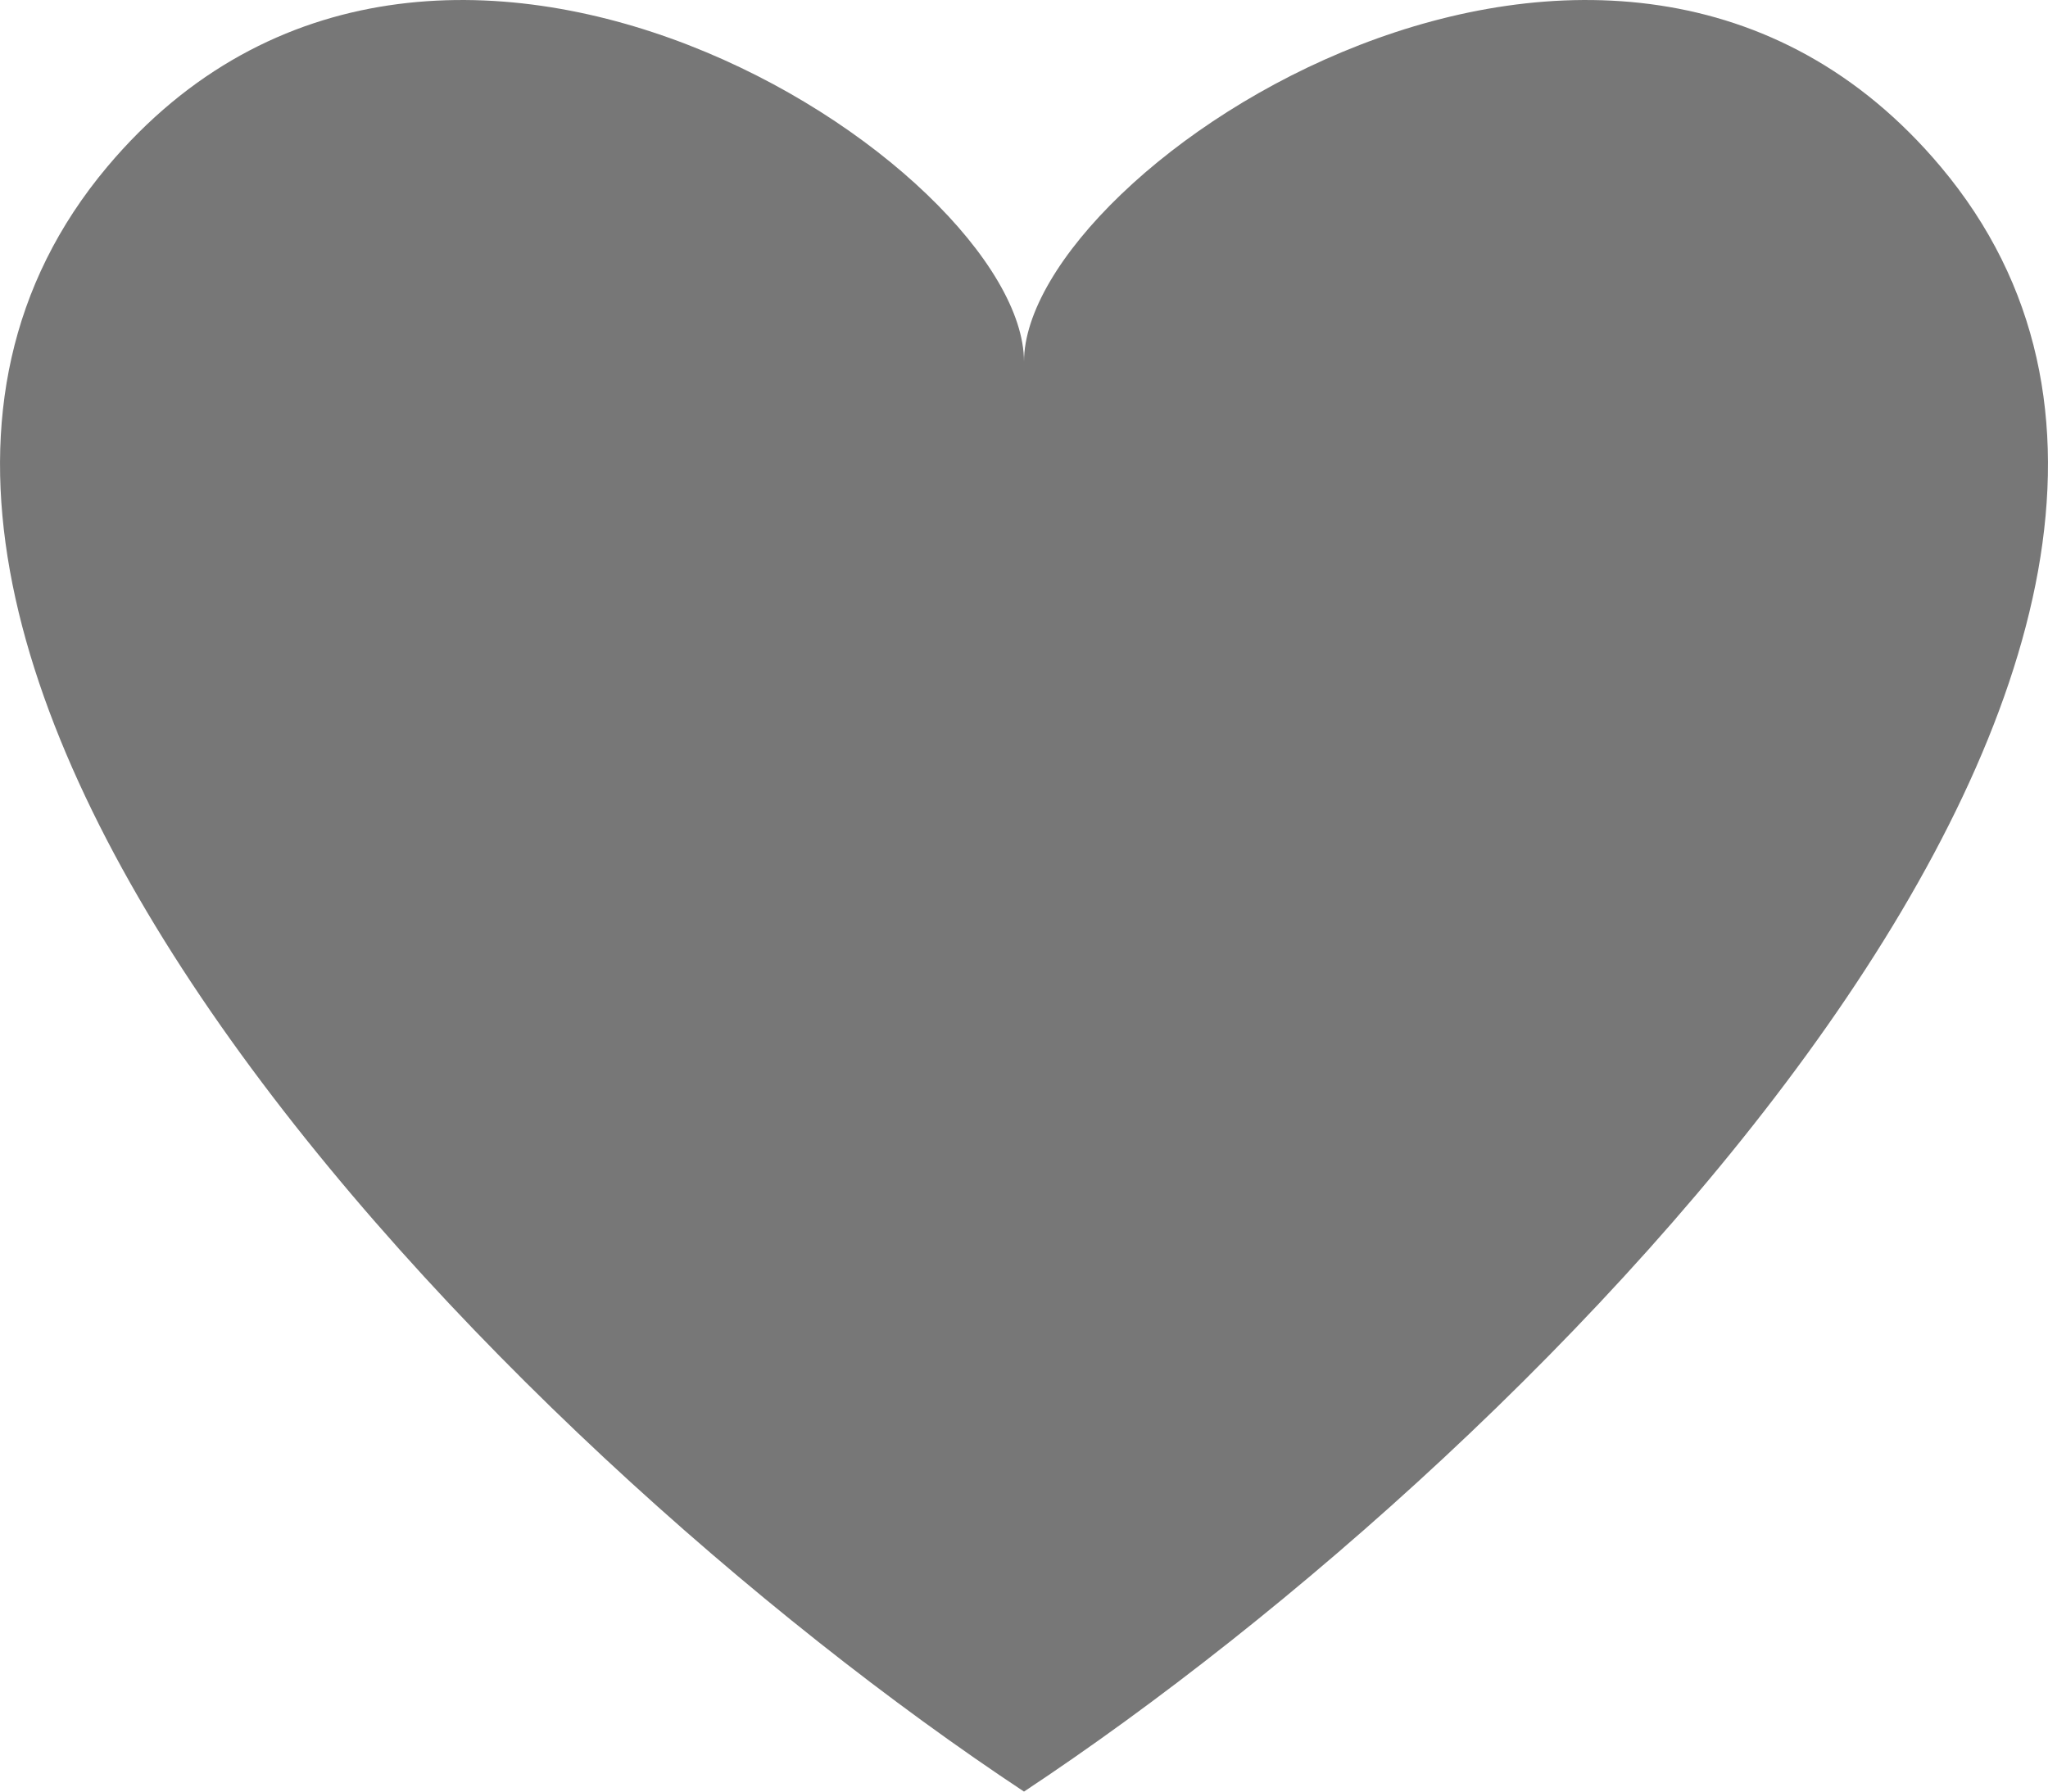 <svg width="24" height="21" viewBox="0 0 24 21" fill="none" xmlns="http://www.w3.org/2000/svg">
<path d="M1.256 1.956C5.093 -2.615 12 1.956 12 4.241C12 1.956 18.907 -2.615 22.744 1.956C27.379 7.477 18.14 16.937 12 21C5.861 16.937 -3.379 7.477 1.256 1.956Z" fill="#777777"/>
</svg>
